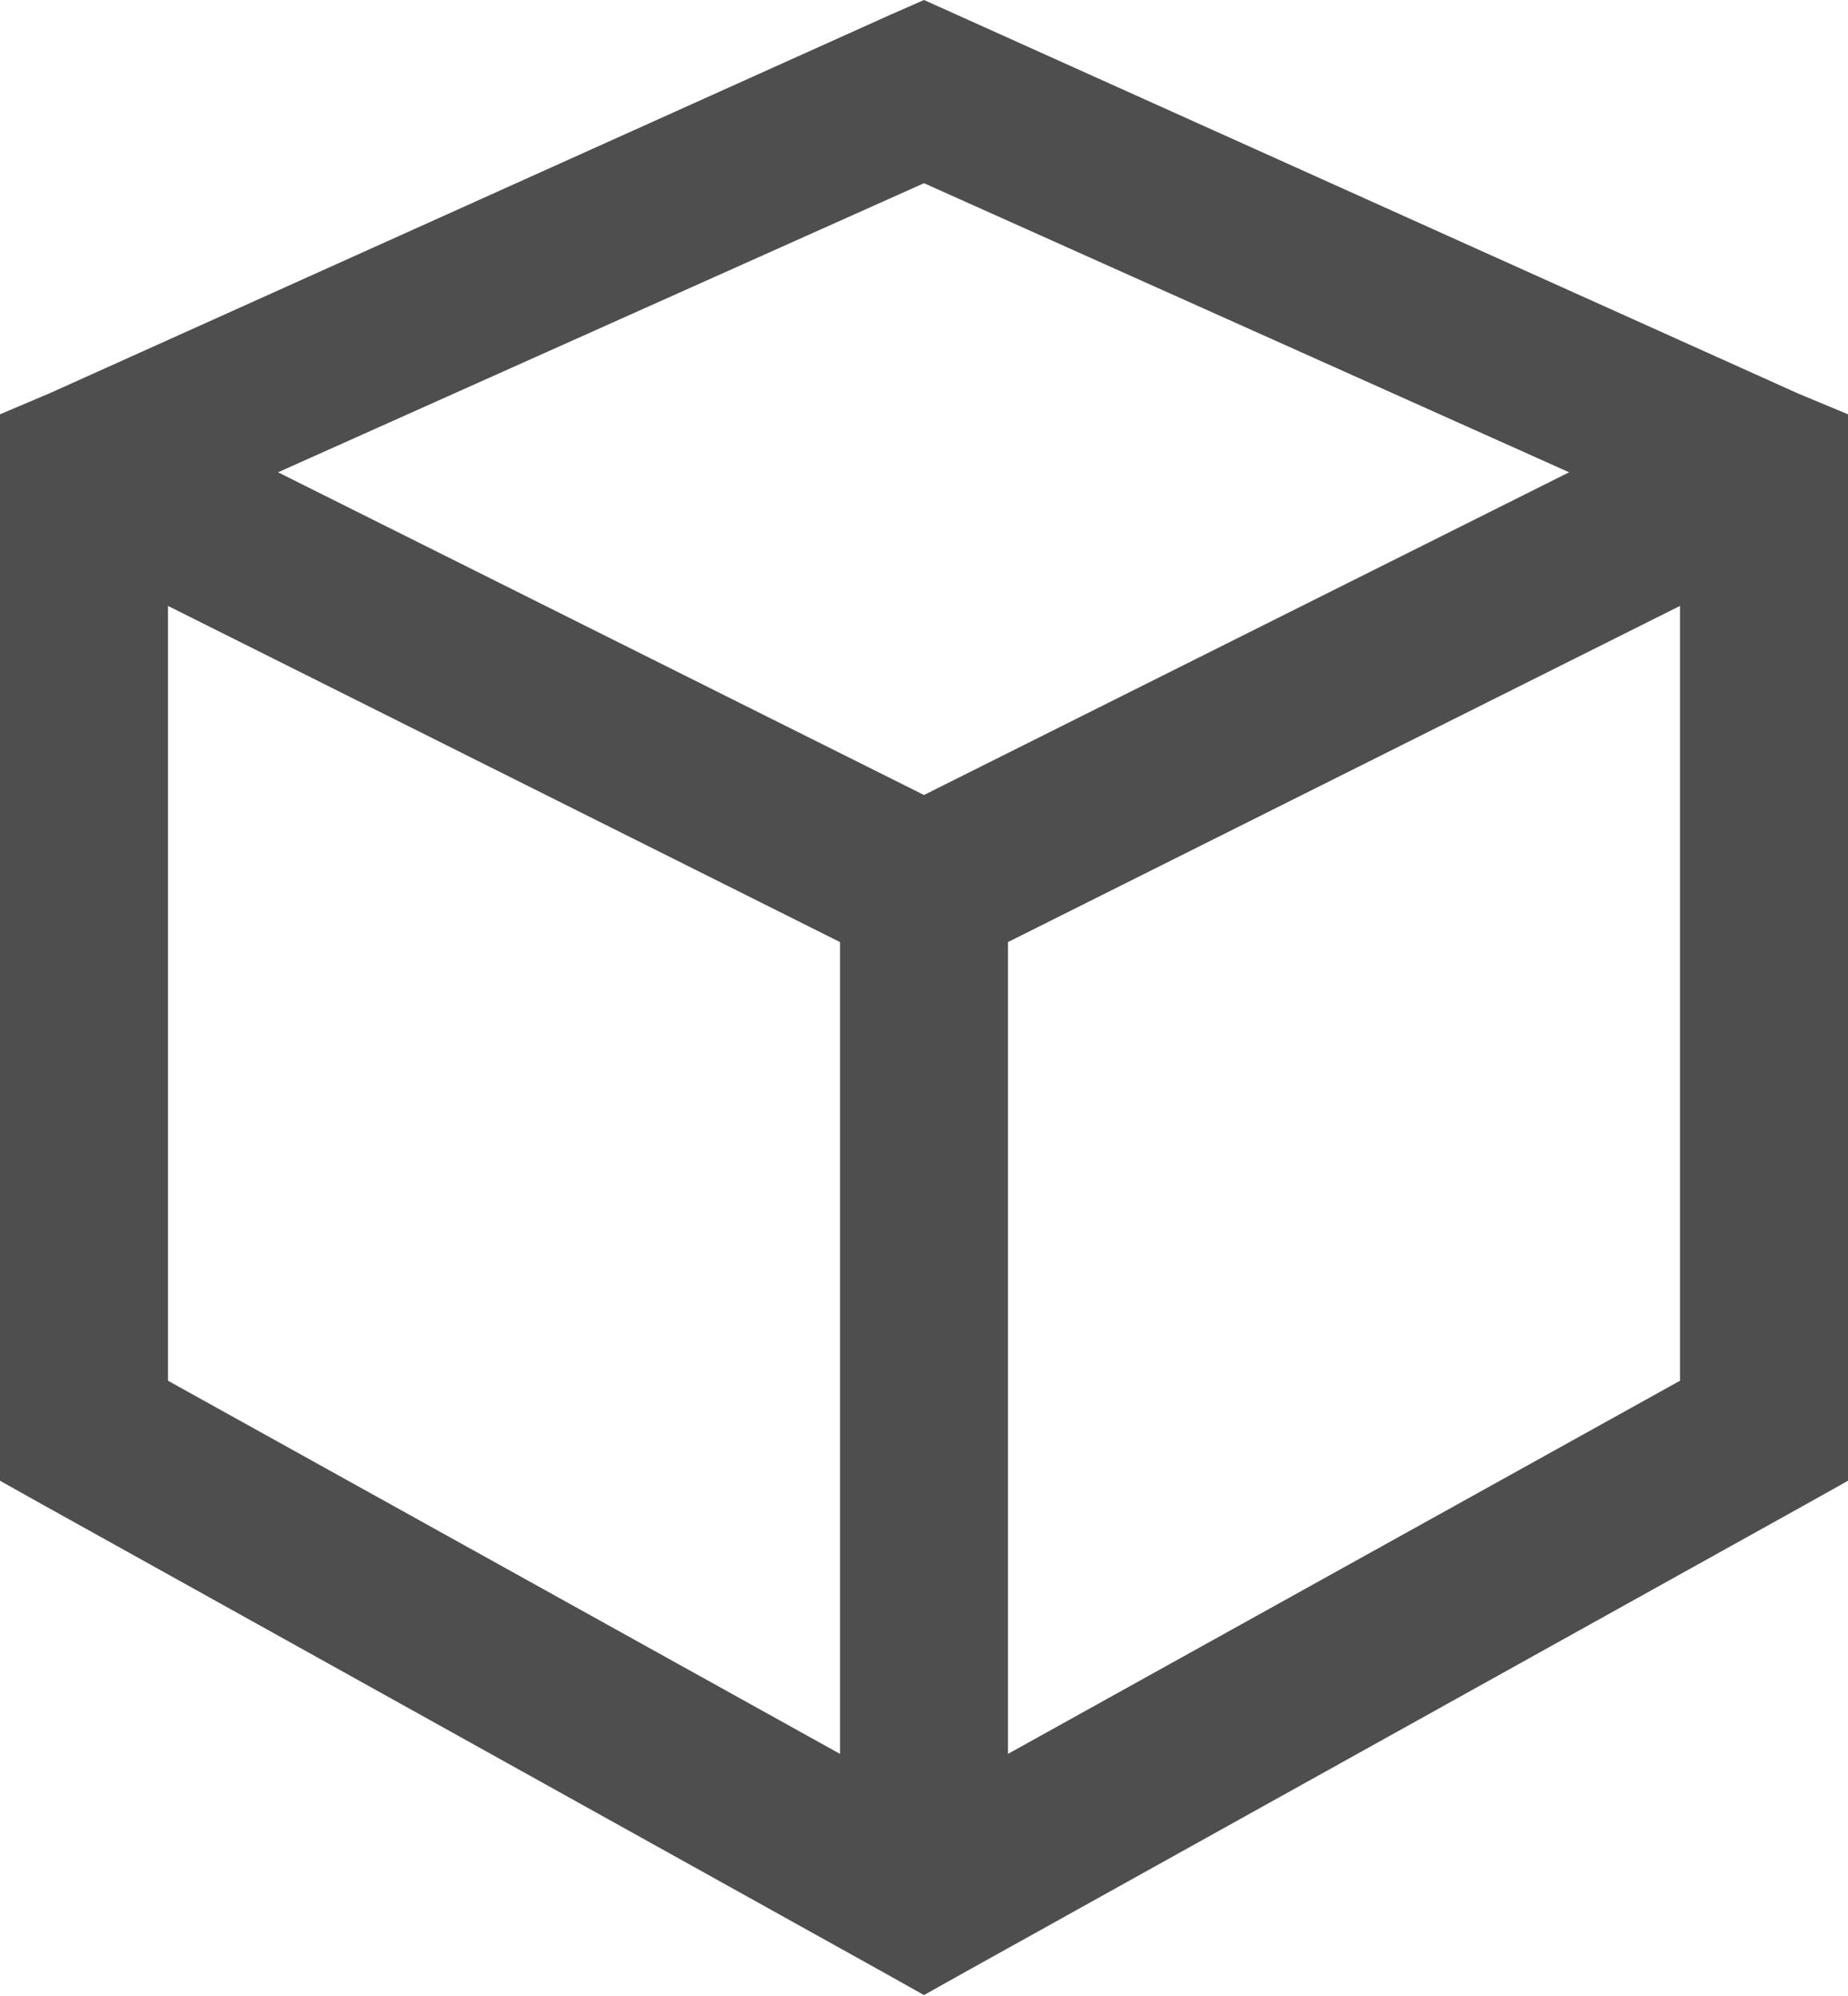 <svg width="22" height="23.749" viewBox="0 0 22 23.749" fill="none" xmlns="http://www.w3.org/2000/svg" xmlns:xlink="http://www.w3.org/1999/xlink">
	<desc>
			Created with Pixso.
	</desc>
	<defs/>
	<path id="Vector" d="M11 0L10.59 0.18L0.59 4.68L0 4.93L0 17.62L0.5 17.9L10.5 23.46L11 23.74L11.5 23.46L21.5 17.9L22 17.62L22 4.93L21.4 4.68L11.4 0.18L11 0ZM11 2.18L18.68 5.62L11 9.46L3.31 5.62L11 2.18ZM2 7.21L10 11.21L10 20.87L2 16.43L2 7.21ZM20 7.21L20 16.43L12 20.87L12 11.21L20 7.21Z" fill="#4E4E4E" fill-opacity="1" fill-rule="nonzero"/>
</svg>
